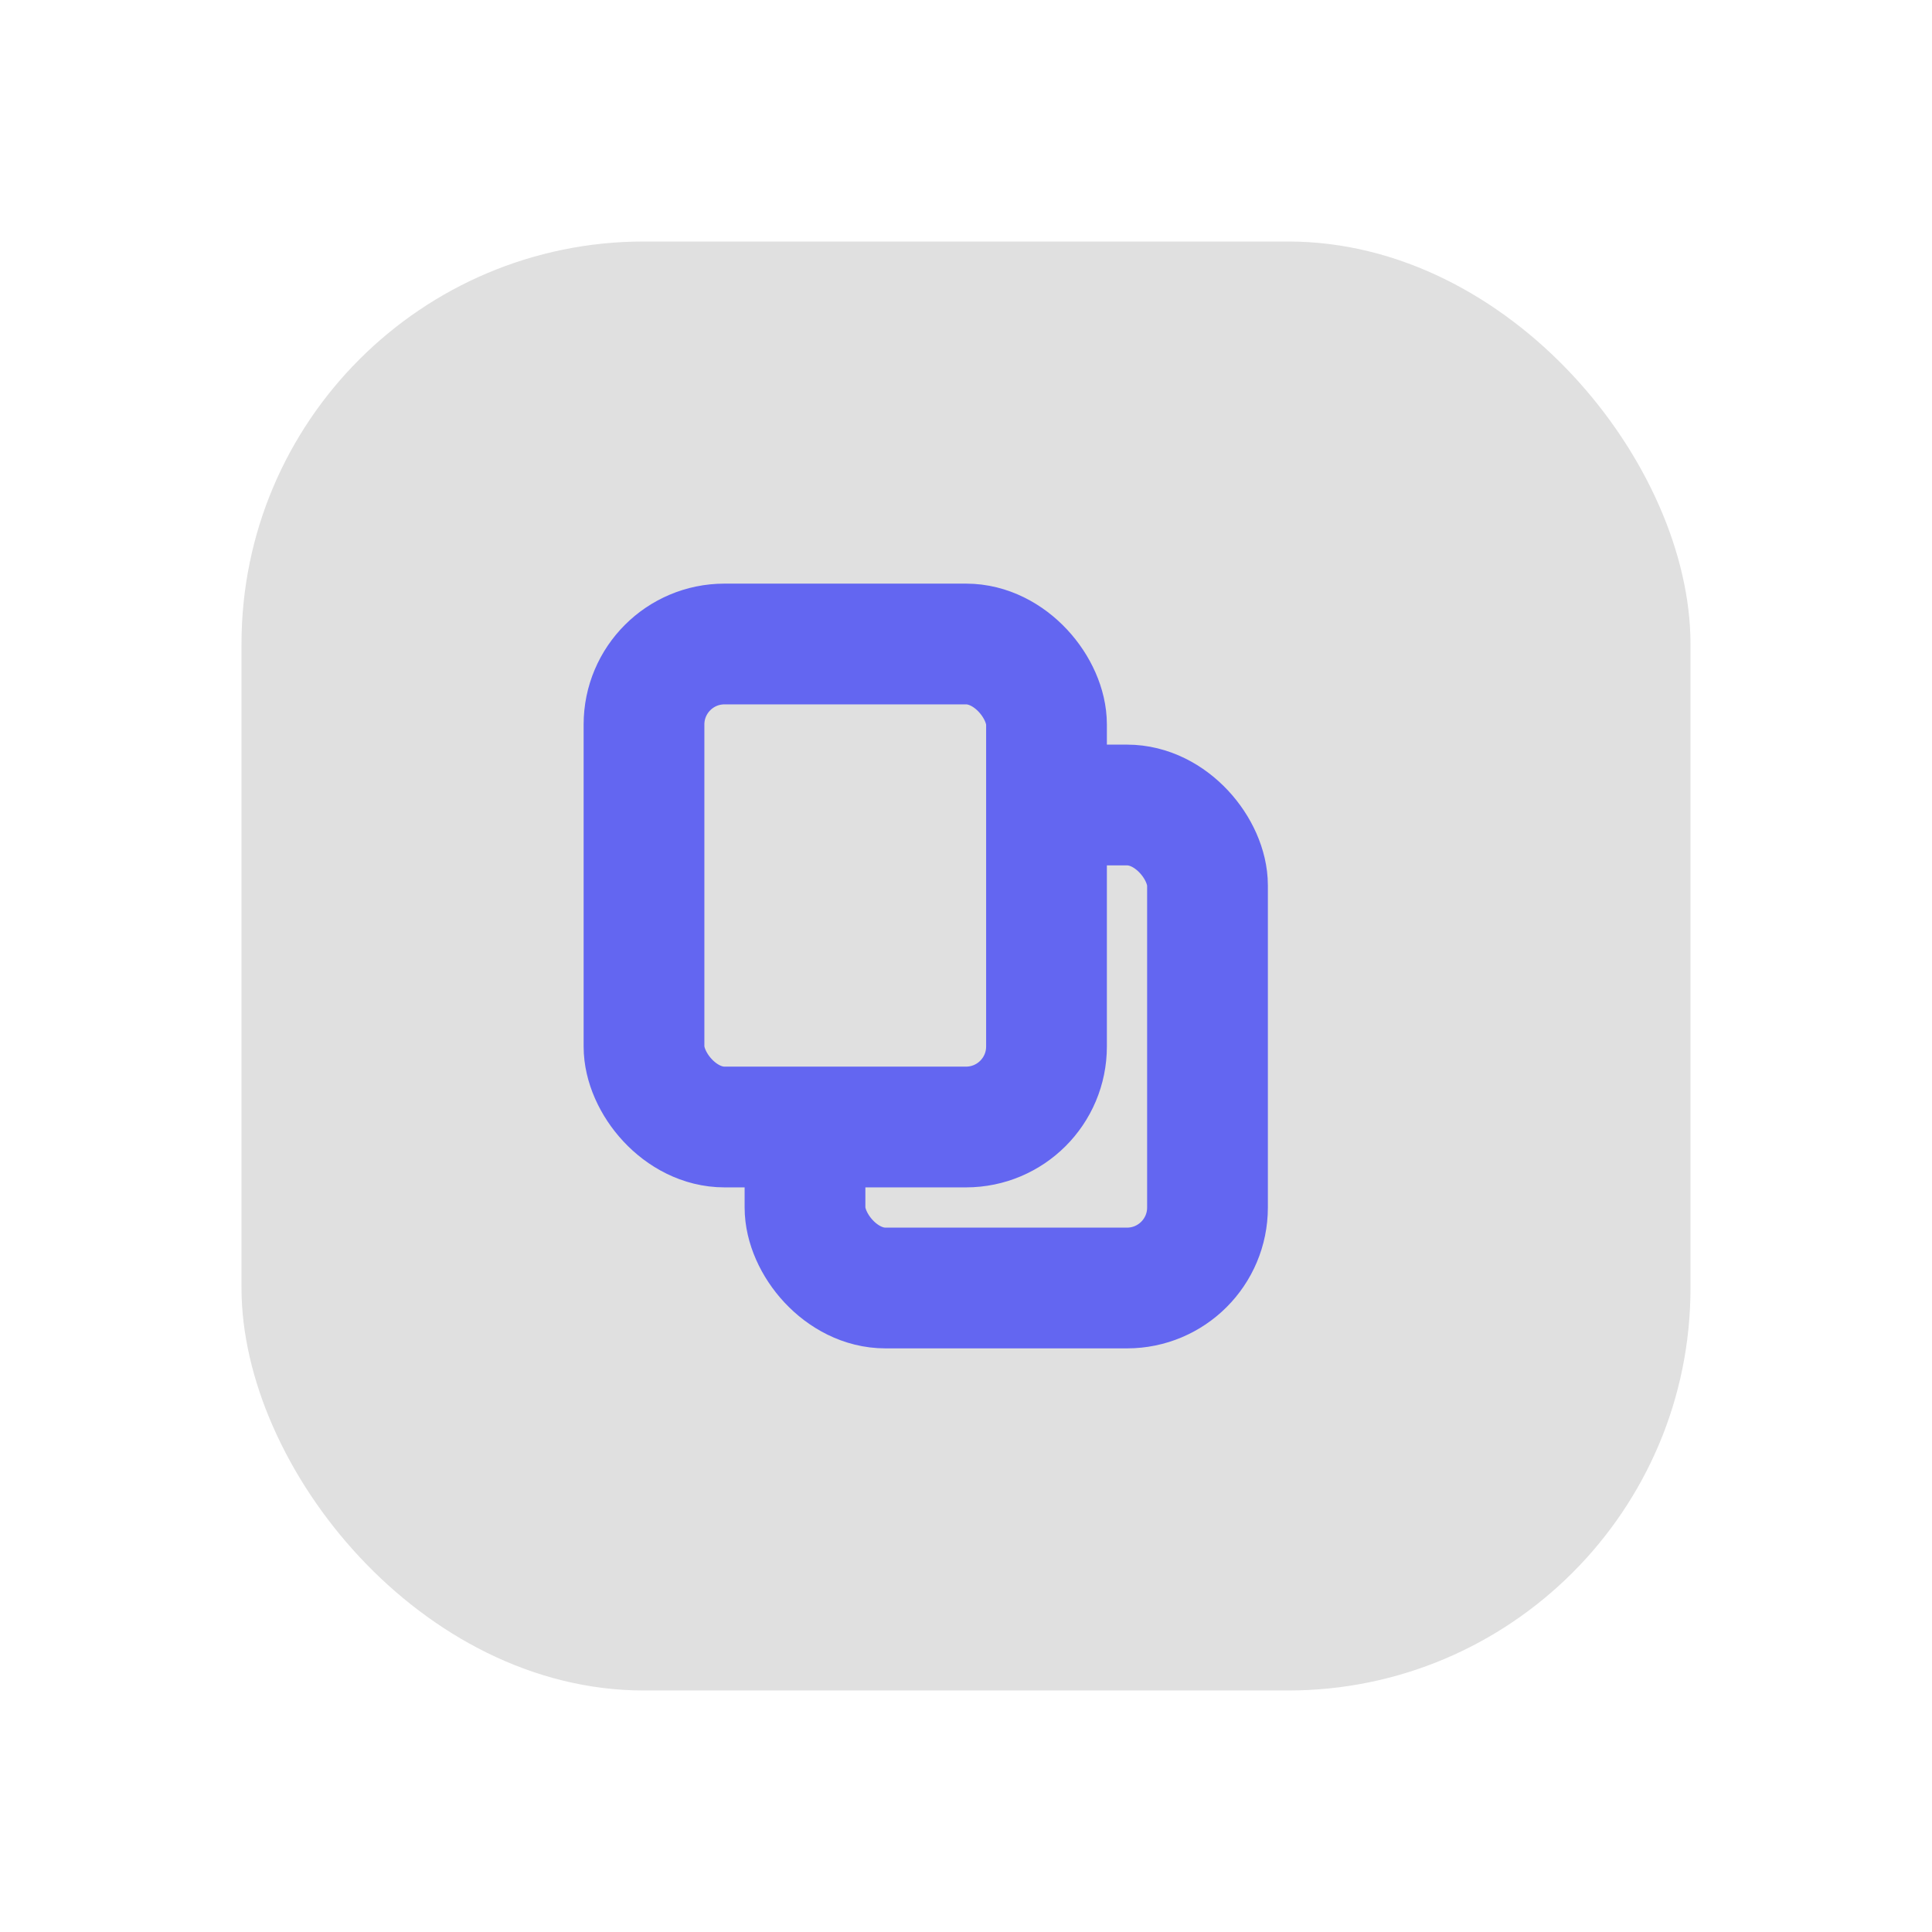<svg xmlns="http://www.w3.org/2000/svg" viewBox="0 0 48 48" fill="none">
  <defs>
    <filter id="neu-hj2ucm3ub">
      <feDropShadow dx="-2" dy="-2" stdDeviation="2" flood-color="white" flood-opacity="0.7"/>
      <feDropShadow dx="2" dy="2" stdDeviation="2" flood-color="#a0a0a0" flood-opacity="0.5"/>
    </filter>
  </defs>
  <rect x="6" y="6" width="36" height="36" rx="10" fill="#e0e0e0" filter="url(#neu-hj2ucm3ub)"/>
  <rect x="20" y="20" width="10" height="12" rx="2" stroke="#6366F1" stroke-width="3"/><rect x="16" y="16" width="10" height="12" rx="2" stroke="#6366F1" stroke-width="3" fill="#e0e0e0"/>
</svg>
